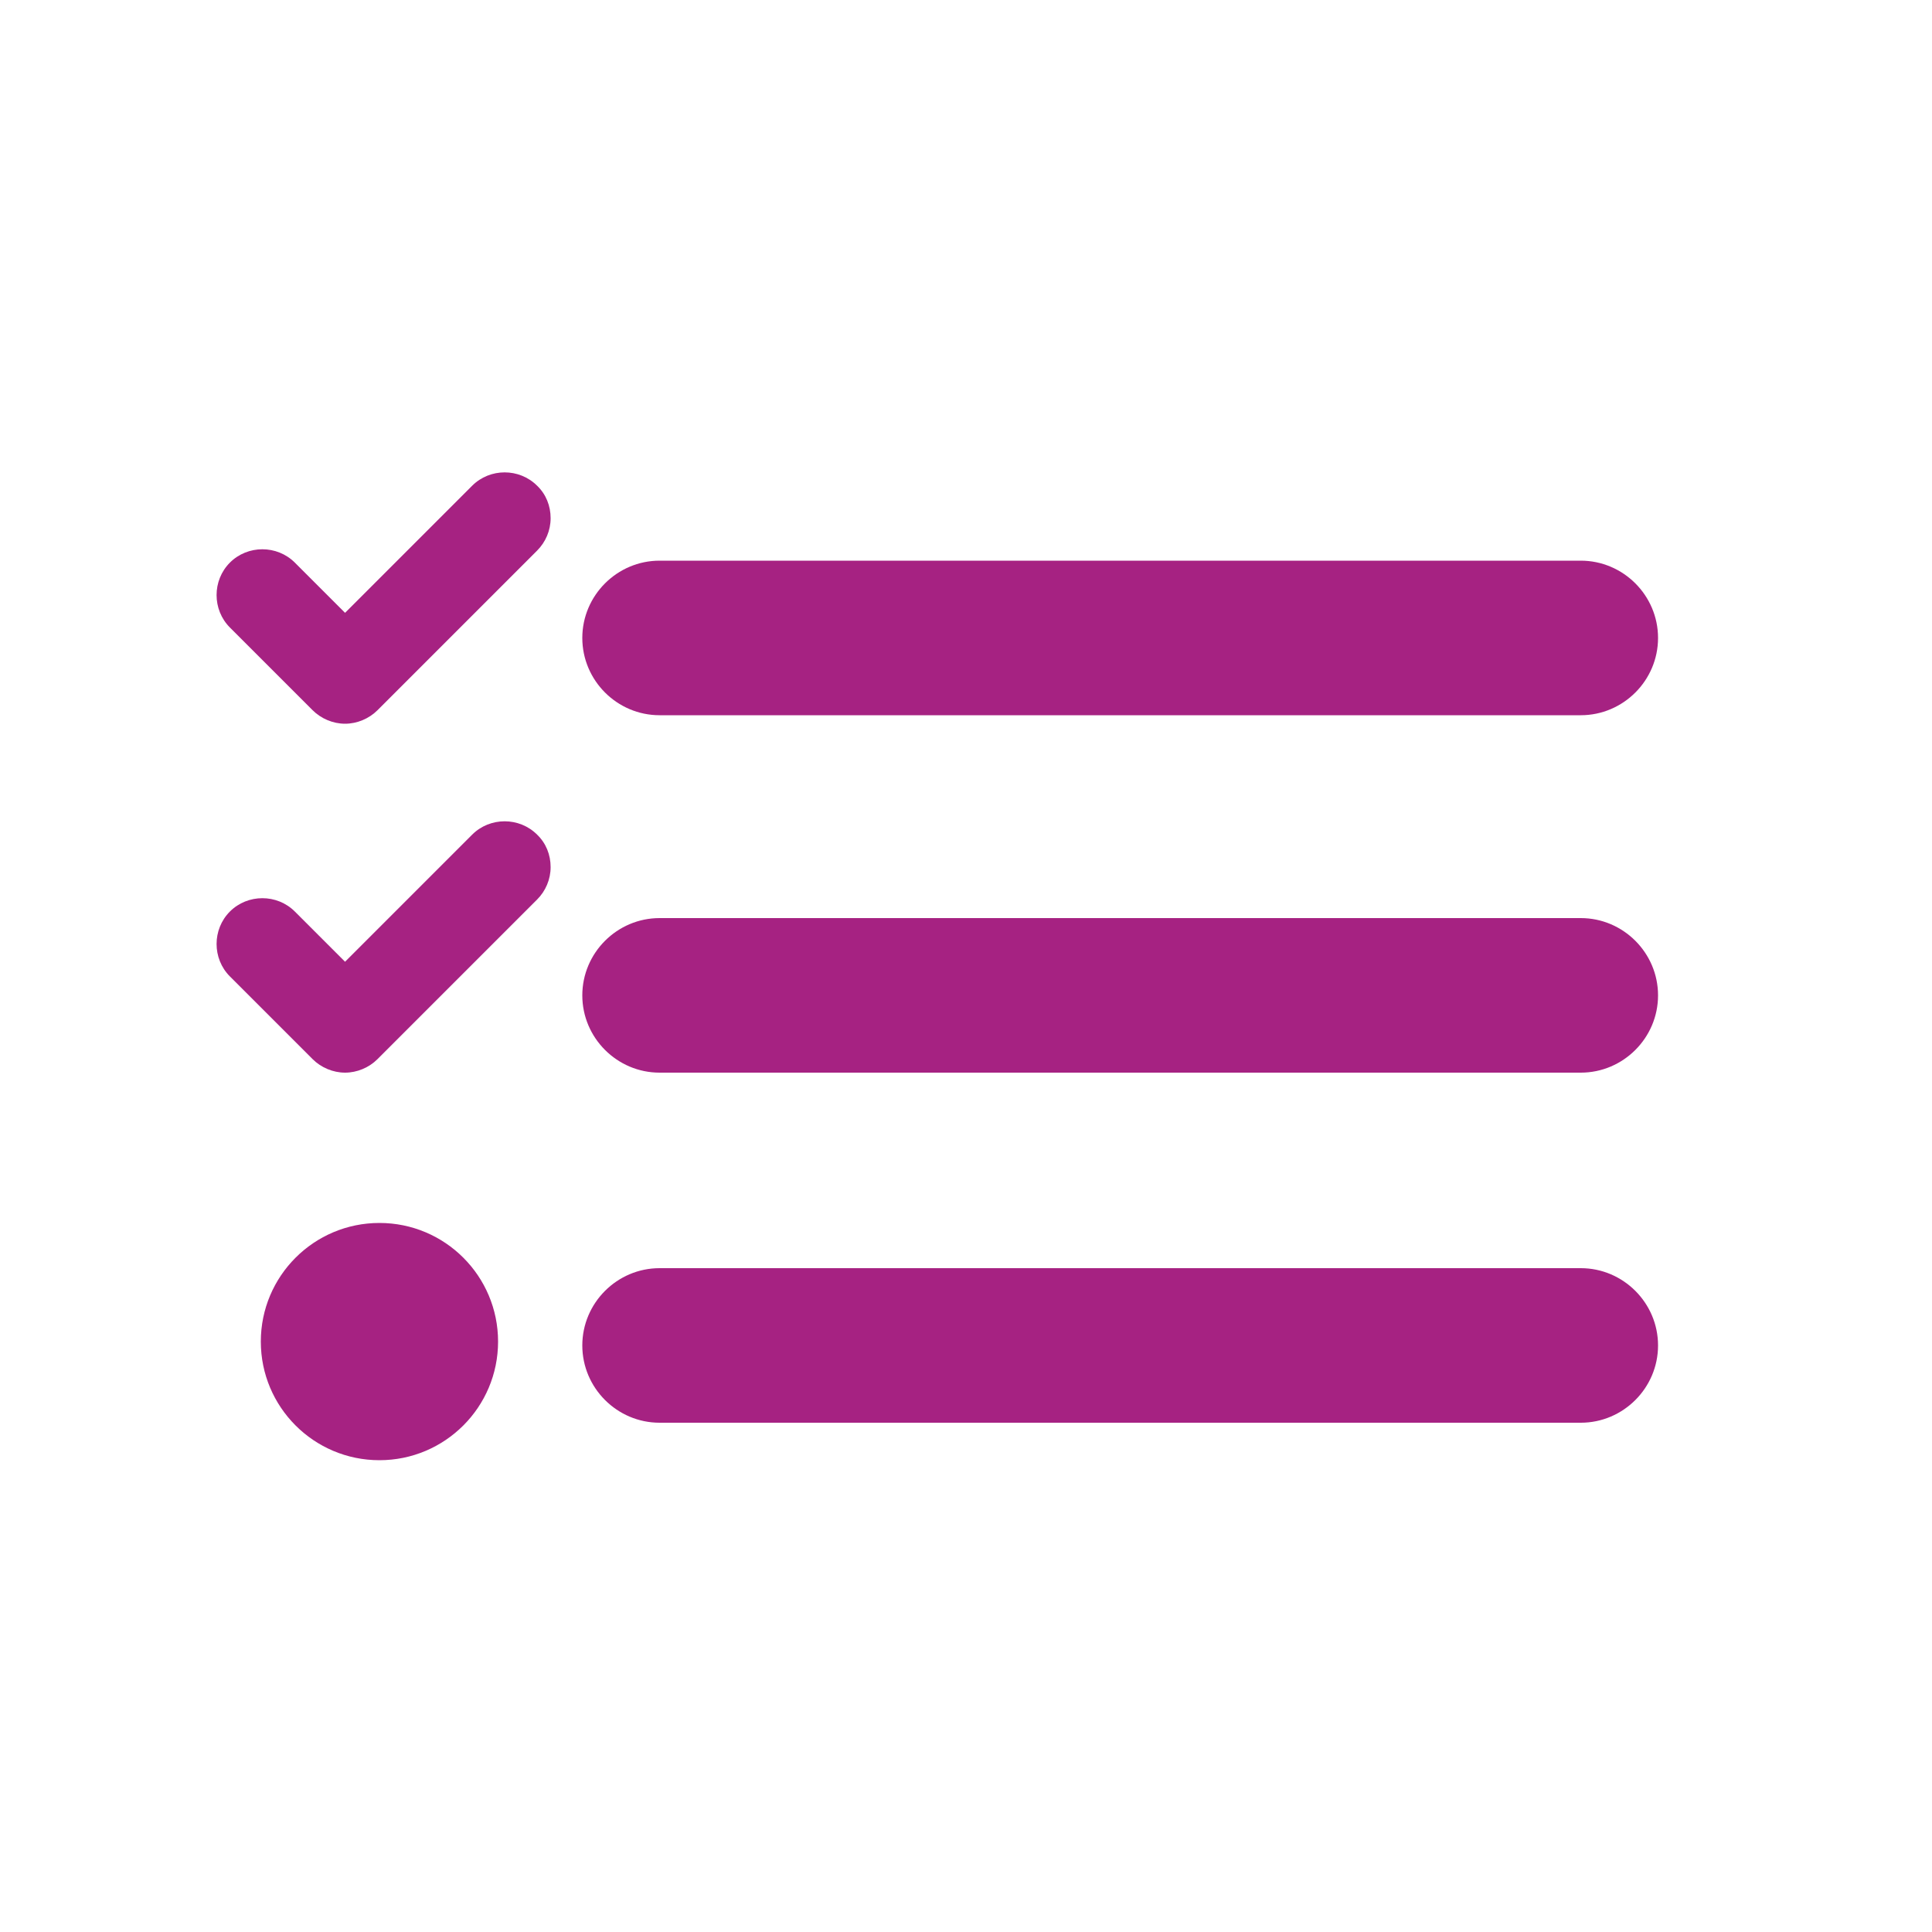 <?xml version="1.0" encoding="UTF-8"?>
<svg id="Layer_1" data-name="Layer 1" xmlns="http://www.w3.org/2000/svg" viewBox="0 0 50 50">
  <defs>
    <style>
      .cls-1 {
        fill: #a62282;
      }
    </style>
  </defs>
  <path class="cls-1" d="M40.91,18.51h-23.84c-1.1,0-2-.9-2-2s.9-2,2-2h23.84c1.1,0,2,.9,2,2s-.9,2-2,2Z"/>
  <path class="cls-1" d="M40.91,27.76h-23.84c-1.1,0-2-.9-2-2s.9-2,2-2h23.84c1.1,0,2,.9,2,2s-.9,2-2,2Z"/>
  <path class="cls-1" d="M40.91,36.82h-23.84c-1.1,0-2-.9-2-2s.9-2,2-2h23.84c1.1,0,2,.9,2,2s-.9,2-2,2Z"/>
  <path class="cls-1" d="M8.09,18.38c.22.22.53.35.84.35s.62-.13.84-.35l4.13-4.13c.22-.22.35-.52.35-.84s-.12-.62-.35-.84c-.46-.46-1.22-.46-1.68,0l-3.29,3.29-1.3-1.3c-.46-.46-1.22-.46-1.68,0-.46.46-.46,1.22,0,1.68l2.14,2.14Z"/>
  <path class="cls-1" d="M12.22,21.6l-3.29,3.29-1.3-1.3c-.46-.46-1.22-.46-1.68,0-.46.46-.46,1.22,0,1.68l2.14,2.14c.22.22.53.35.84.35s.62-.13.84-.35l4.13-4.13c.22-.22.35-.52.35-.84s-.12-.62-.35-.84c-.46-.46-1.22-.46-1.68,0Z"/>
  <circle class="cls-1" cx="9.82" cy="34.72" r="3.07"/>
</svg>